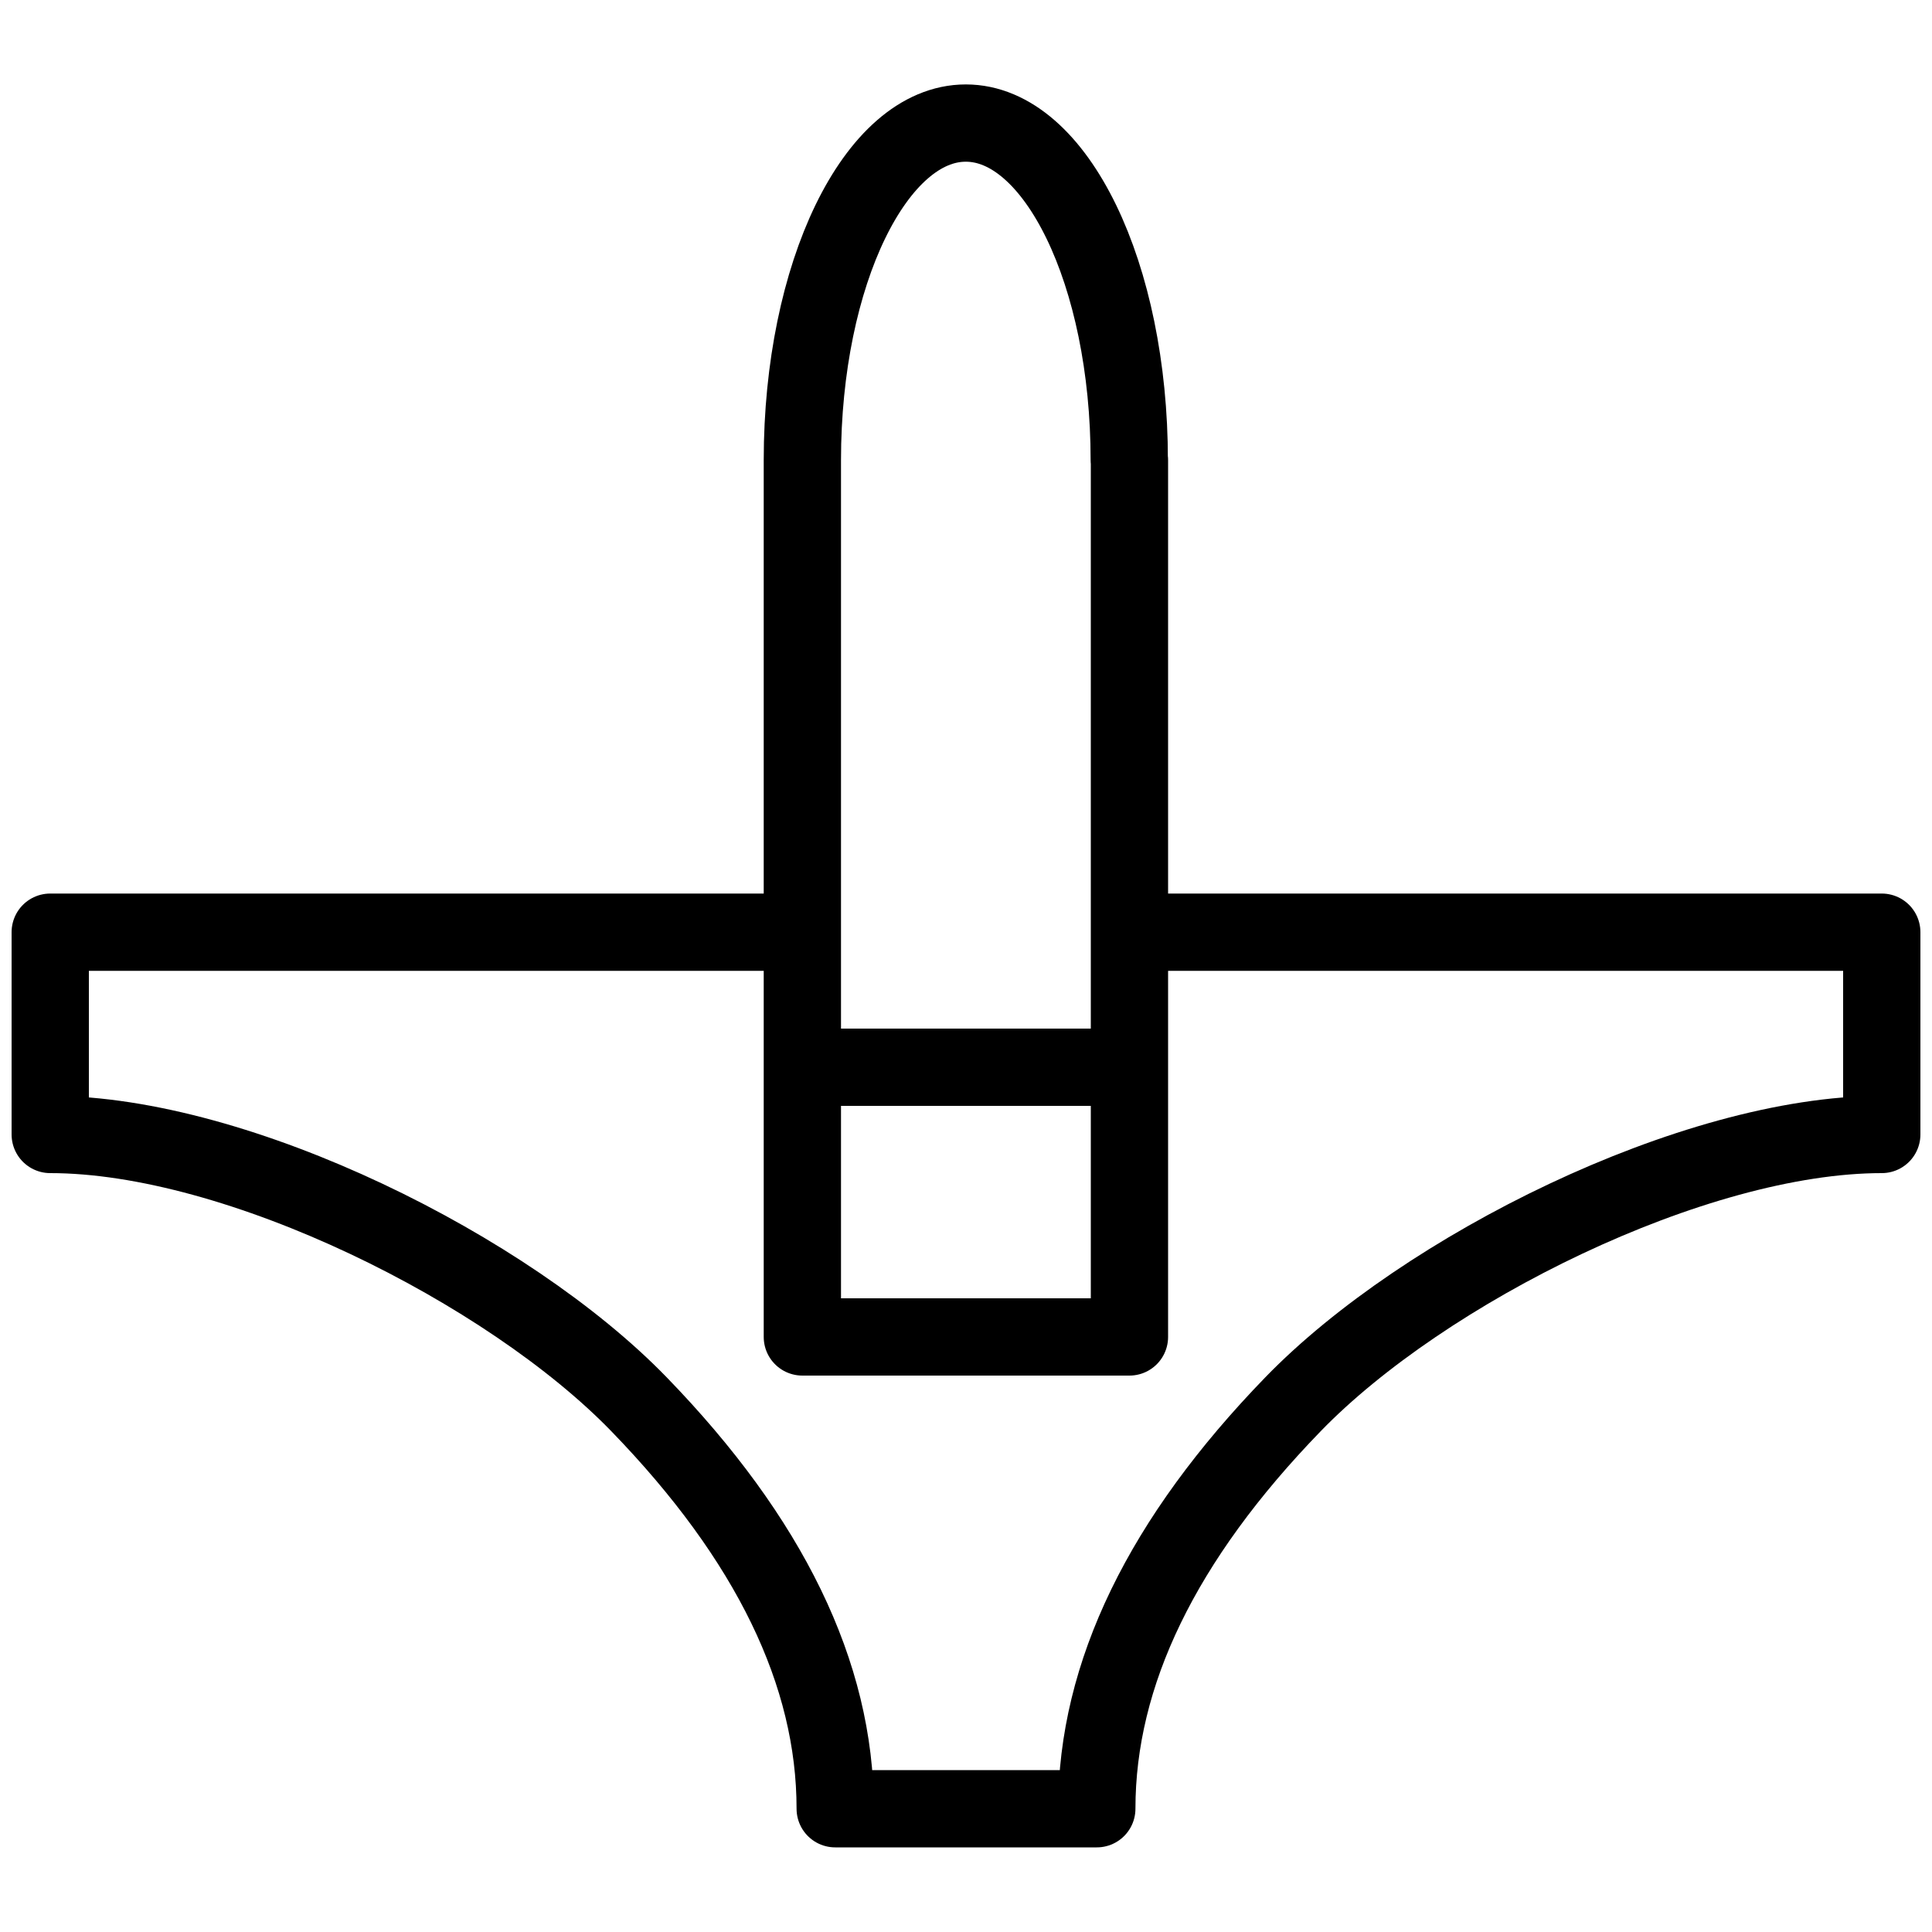 <svg viewBox="0 0 100 100" xmlns="http://www.w3.org/2000/svg" data-sanitized-data-name="Calque 11" data-name="Calque 11" id="Calque_11">
  <defs>
    <style>
      .cls-1 {
        fill: none;
        stroke: #000;
        stroke-linejoin: round;
        stroke-width: 4px;
      }
    </style>
  </defs>
  <path d="M58.46,23.82v45.38h-16.93V23.82c0-9.63,3.79-17.45,8.46-17.45s8.46,7.82,8.46,17.45ZM58.46,55.24h-16.93M41.54,48.25H2.6v10.47c9.75,0,23.7,6.98,30.47,13.96s10.16,13.96,10.16,20.94h13.54c0-6.98,3.39-13.96,10.16-20.94,6.77-6.98,20.72-13.96,30.47-13.96v-10.47h-38.94" class="cls-1"></path>
</svg>